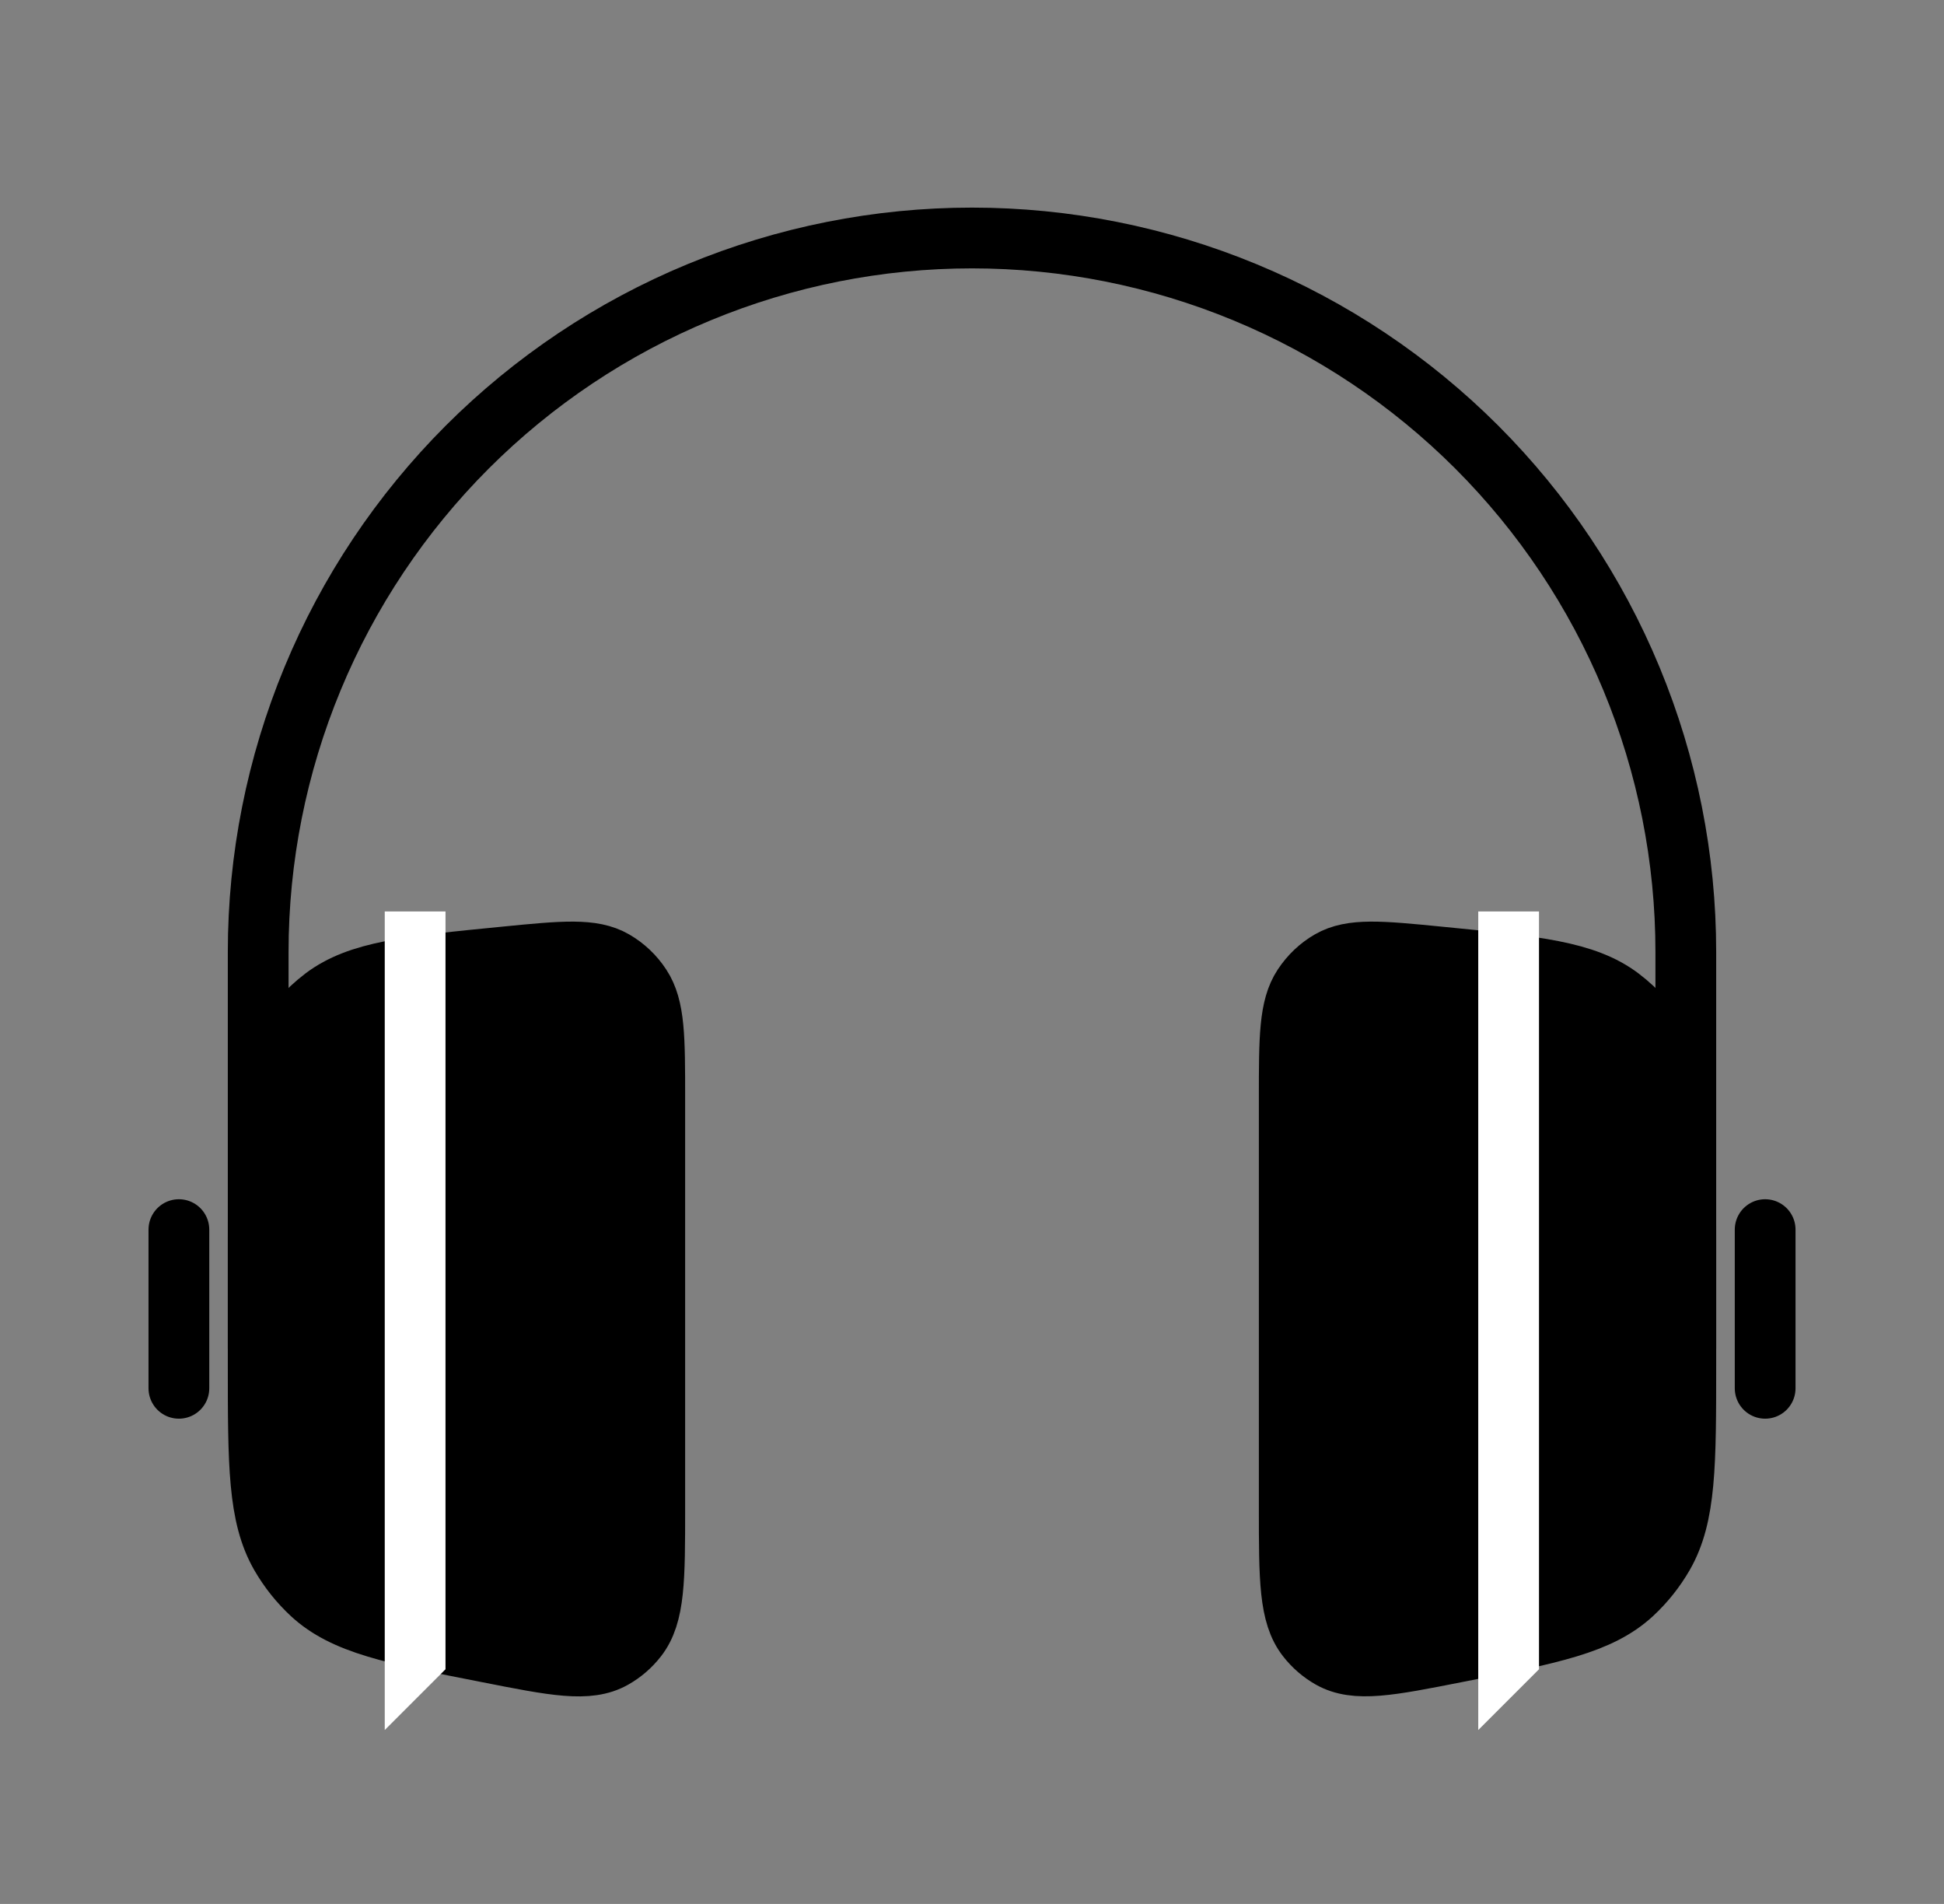 <svg xmlns="http://www.w3.org/2000/svg" fill="none" viewBox="0 0 48 47" height="47" width="48">
<rect x="0" y="0" width="48" height="47" fill="#808080" stroke="none"/>
<path stroke-width="1.5" stroke="black" d="M41.625 33.292V23.5C41.625 21.186 41.169 18.894 40.283 16.755C39.398 14.617 38.099 12.674 36.463 11.037C34.826 9.401 32.883 8.102 30.745 7.217C28.606 6.331 26.314 5.875 24 5.875C21.686 5.875 19.394 6.331 17.255 7.217C15.117 8.102 13.174 9.401 11.537 11.037C9.901 12.674 8.602 14.617 7.717 16.755C6.831 18.894 6.375 21.186 6.375 23.5V33.292"></path>
<path stroke-linecap="round" stroke-width="1.5" stroke="black" d="M43.584 30.354V34.271M4.417 30.354V34.271"></path>
<path stroke-width="1.5" stroke="black" fill="black" d="M16.167 27.113C16.167 25.615 16.167 24.867 15.824 24.346C15.655 24.086 15.427 23.87 15.158 23.715C14.627 23.41 13.911 23.48 12.479 23.621C10.066 23.858 8.86 23.978 7.995 24.628C7.556 24.963 7.19 25.382 6.917 25.862C6.375 26.823 6.375 28.082 6.375 30.607V33.672C6.375 36.169 6.375 37.418 6.927 38.383C7.136 38.745 7.392 39.066 7.695 39.347C8.504 40.091 9.681 40.326 12.039 40.788C13.697 41.115 14.527 41.28 15.14 40.935C15.368 40.807 15.568 40.634 15.728 40.428C16.167 39.864 16.167 38.986 16.167 37.228V27.113ZM31.833 27.113C31.833 25.615 31.833 24.867 32.176 24.346C32.348 24.085 32.575 23.868 32.842 23.715C33.373 23.41 34.089 23.48 35.521 23.621C37.934 23.858 39.14 23.978 40.005 24.628C40.442 24.959 40.808 25.378 41.083 25.862C41.625 26.821 41.625 28.081 41.625 30.605V33.67C41.625 36.166 41.625 37.416 41.073 38.381C40.864 38.743 40.608 39.064 40.305 39.345C39.496 40.089 38.319 40.324 35.962 40.786C34.303 41.113 33.472 41.278 32.859 40.933C32.632 40.805 32.432 40.632 32.272 40.426C31.833 39.864 31.833 38.986 31.833 37.228V27.113Z"></path>
<path stroke="white" fill="white" d="M37.5 41L37 41.5V32V23H37.5V41Z"></path>
<path stroke="white" fill="white" d="M10.5 41L10 41.5V32V23H10.5V41Z"></path>
</svg>
